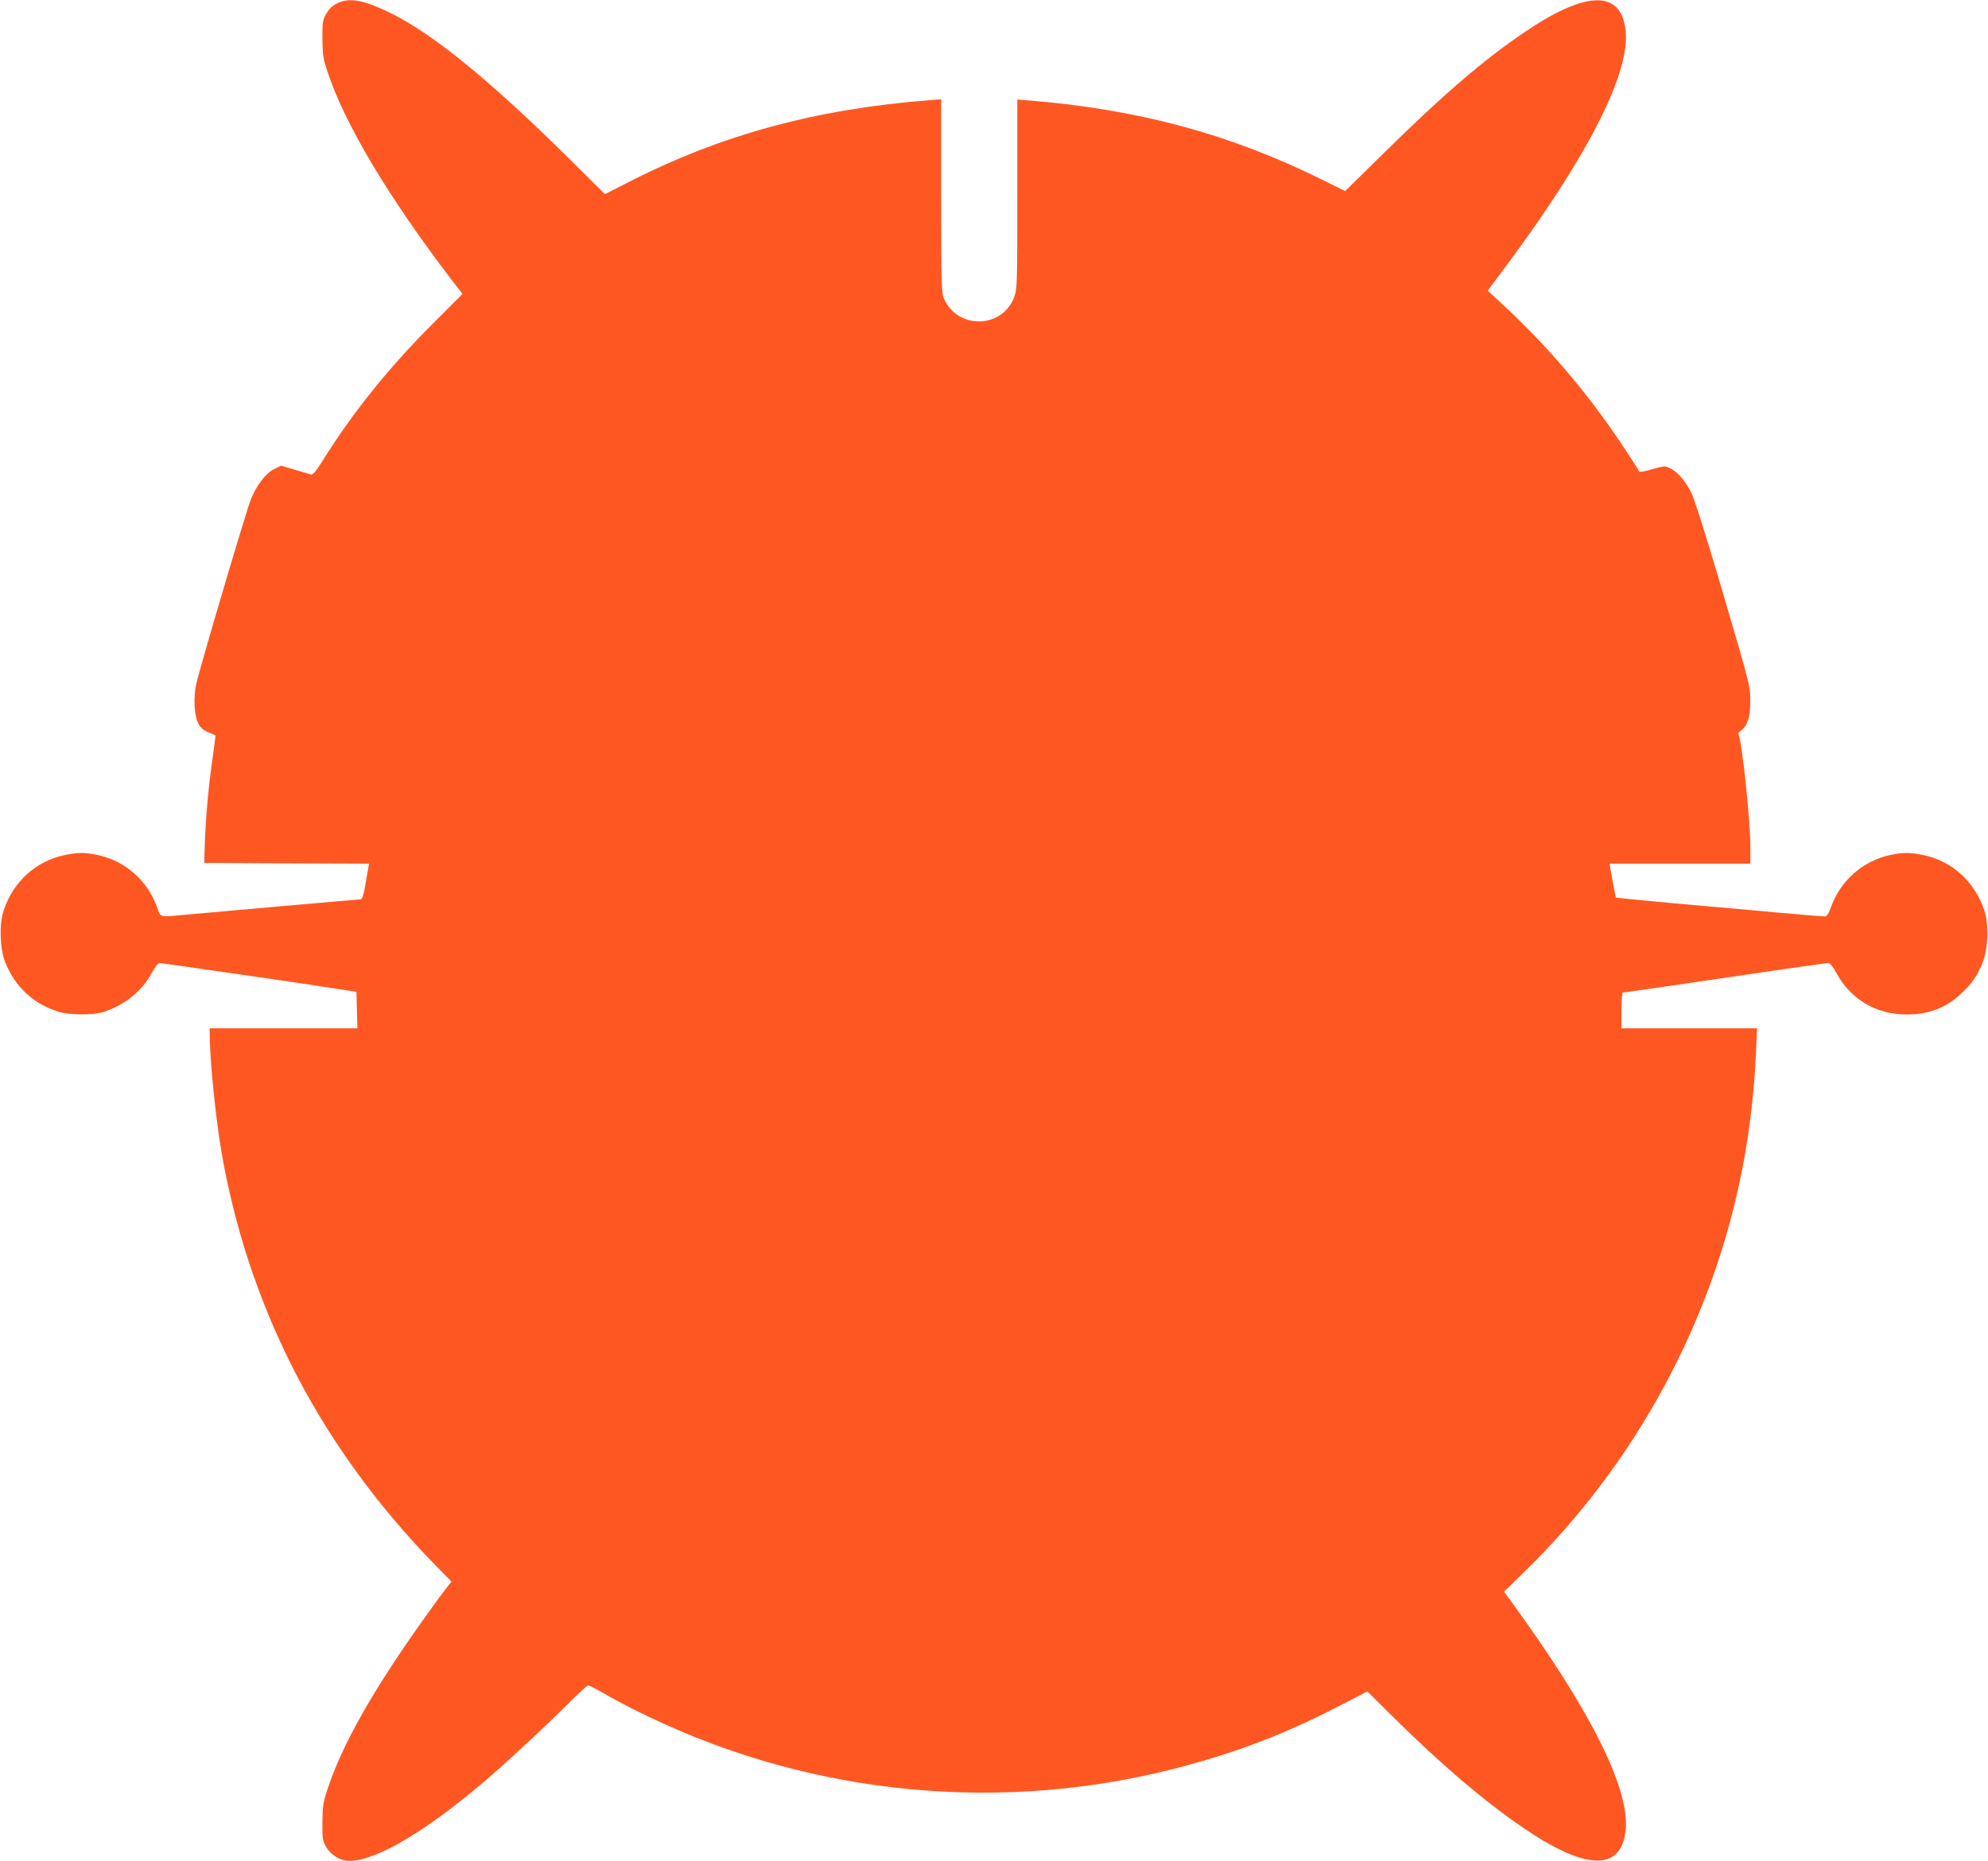 <?xml version="1.0" standalone="no"?>
<!DOCTYPE svg PUBLIC "-//W3C//DTD SVG 20010904//EN"
 "http://www.w3.org/TR/2001/REC-SVG-20010904/DTD/svg10.dtd">
<svg version="1.0" xmlns="http://www.w3.org/2000/svg"
 width="1280pt" height="1198pt" viewBox="0 0 1280 1198"
 preserveAspectRatio="xMidYMid meet">
<g transform="translate(0,1198) scale(0.1,-0.1)"
fill="#ff5722" stroke="none">
<path d="M2170 11958 c-32 -16 -52 -36 -70 -68 -23 -41 -25 -55 -24 -160 1
-102 4 -126 34 -215 108 -329 389 -801 792 -1329 l76 -98 -187 -187 c-287
-287 -518 -573 -715 -889 -42 -67 -63 -92 -74 -87 -8 3 -55 17 -104 31 l-88
26 -45 -22 c-53 -26 -110 -99 -149 -193 -29 -70 -329 -1084 -353 -1192 -18
-86 -13 -196 12 -249 14 -29 30 -44 64 -59 25 -11 47 -20 48 -21 1 -1 -8 -76
-21 -167 -25 -171 -43 -383 -48 -554 l-3 -100 530 -3 531 -2 -20 -115 c-15
-90 -23 -115 -35 -115 -15 0 -921 -80 -1141 -100 -157 -15 -144 -19 -170 53
-62 170 -205 295 -382 333 -81 17 -127 17 -213 -1 -184 -39 -329 -170 -391
-355 -30 -87 -25 -245 9 -333 62 -159 185 -273 347 -321 69 -21 218 -22 282
-2 138 43 254 136 316 254 21 38 40 62 50 62 17 0 965 -137 1157 -168 l110
-17 3 -117 3 -118 -476 0 -475 0 0 -27 c1 -201 44 -608 90 -848 187 -978 641
-1839 1356 -2574 l111 -113 -37 -47 c-20 -25 -81 -109 -136 -186 -329 -460
-530 -814 -624 -1100 -30 -89 -33 -113 -34 -215 -1 -105 1 -119 24 -160 29
-52 92 -90 150 -90 174 0 506 198 895 534 138 119 382 347 505 470 69 69 130
126 137 126 6 0 51 -23 100 -51 108 -63 241 -130 393 -199 1070 -484 2291
-573 3420 -249 345 98 615 207 948 379 l156 81 160 -159 c327 -323 610 -563
870 -737 395 -264 616 -257 634 20 17 266 -236 766 -730 1444 l-54 74 129 126
c720 701 1218 1622 1407 2606 46 236 76 499 86 738 l7 157 -436 0 -437 0 0
115 c0 63 4 115 8 115 8 0 436 62 1032 150 151 22 283 40 292 40 10 0 29 -22
48 -57 93 -175 258 -274 455 -274 144 0 256 43 353 135 70 65 106 119 139 203
34 88 39 246 9 333 -62 185 -207 316 -391 355 -86 18 -132 18 -213 1 -177 -38
-320 -163 -382 -333 -17 -47 -28 -63 -41 -63 -11 0 -146 11 -302 25 -155 14
-452 41 -660 59 -208 19 -380 36 -382 37 -2 2 -12 52 -23 112 l-19 107 453 0
454 0 0 108 c0 172 -55 689 -77 725 -3 5 5 16 17 24 40 28 60 89 59 183 0 107
5 88 -188 745 -101 342 -174 571 -193 607 -40 76 -89 132 -134 153 -35 17 -39
16 -117 -6 -58 -17 -82 -20 -85 -11 -2 7 -50 82 -107 167 -224 336 -476 632
-768 903 l-98 91 114 153 c519 697 793 1227 775 1503 -18 277 -239 284 -634
20 -276 -185 -538 -409 -946 -812 l-227 -223 -128 63 c-601 301 -1202 464
-1915 521 l-68 5 0 -609 c0 -585 -1 -611 -20 -663 -76 -202 -362 -210 -451
-12 -17 37 -19 81 -19 663 l0 623 -77 -6 c-736 -58 -1344 -224 -1943 -531
l-145 -74 -235 233 c-500 495 -872 799 -1145 933 -174 85 -266 102 -345 62z"/>
</g>
</svg>
